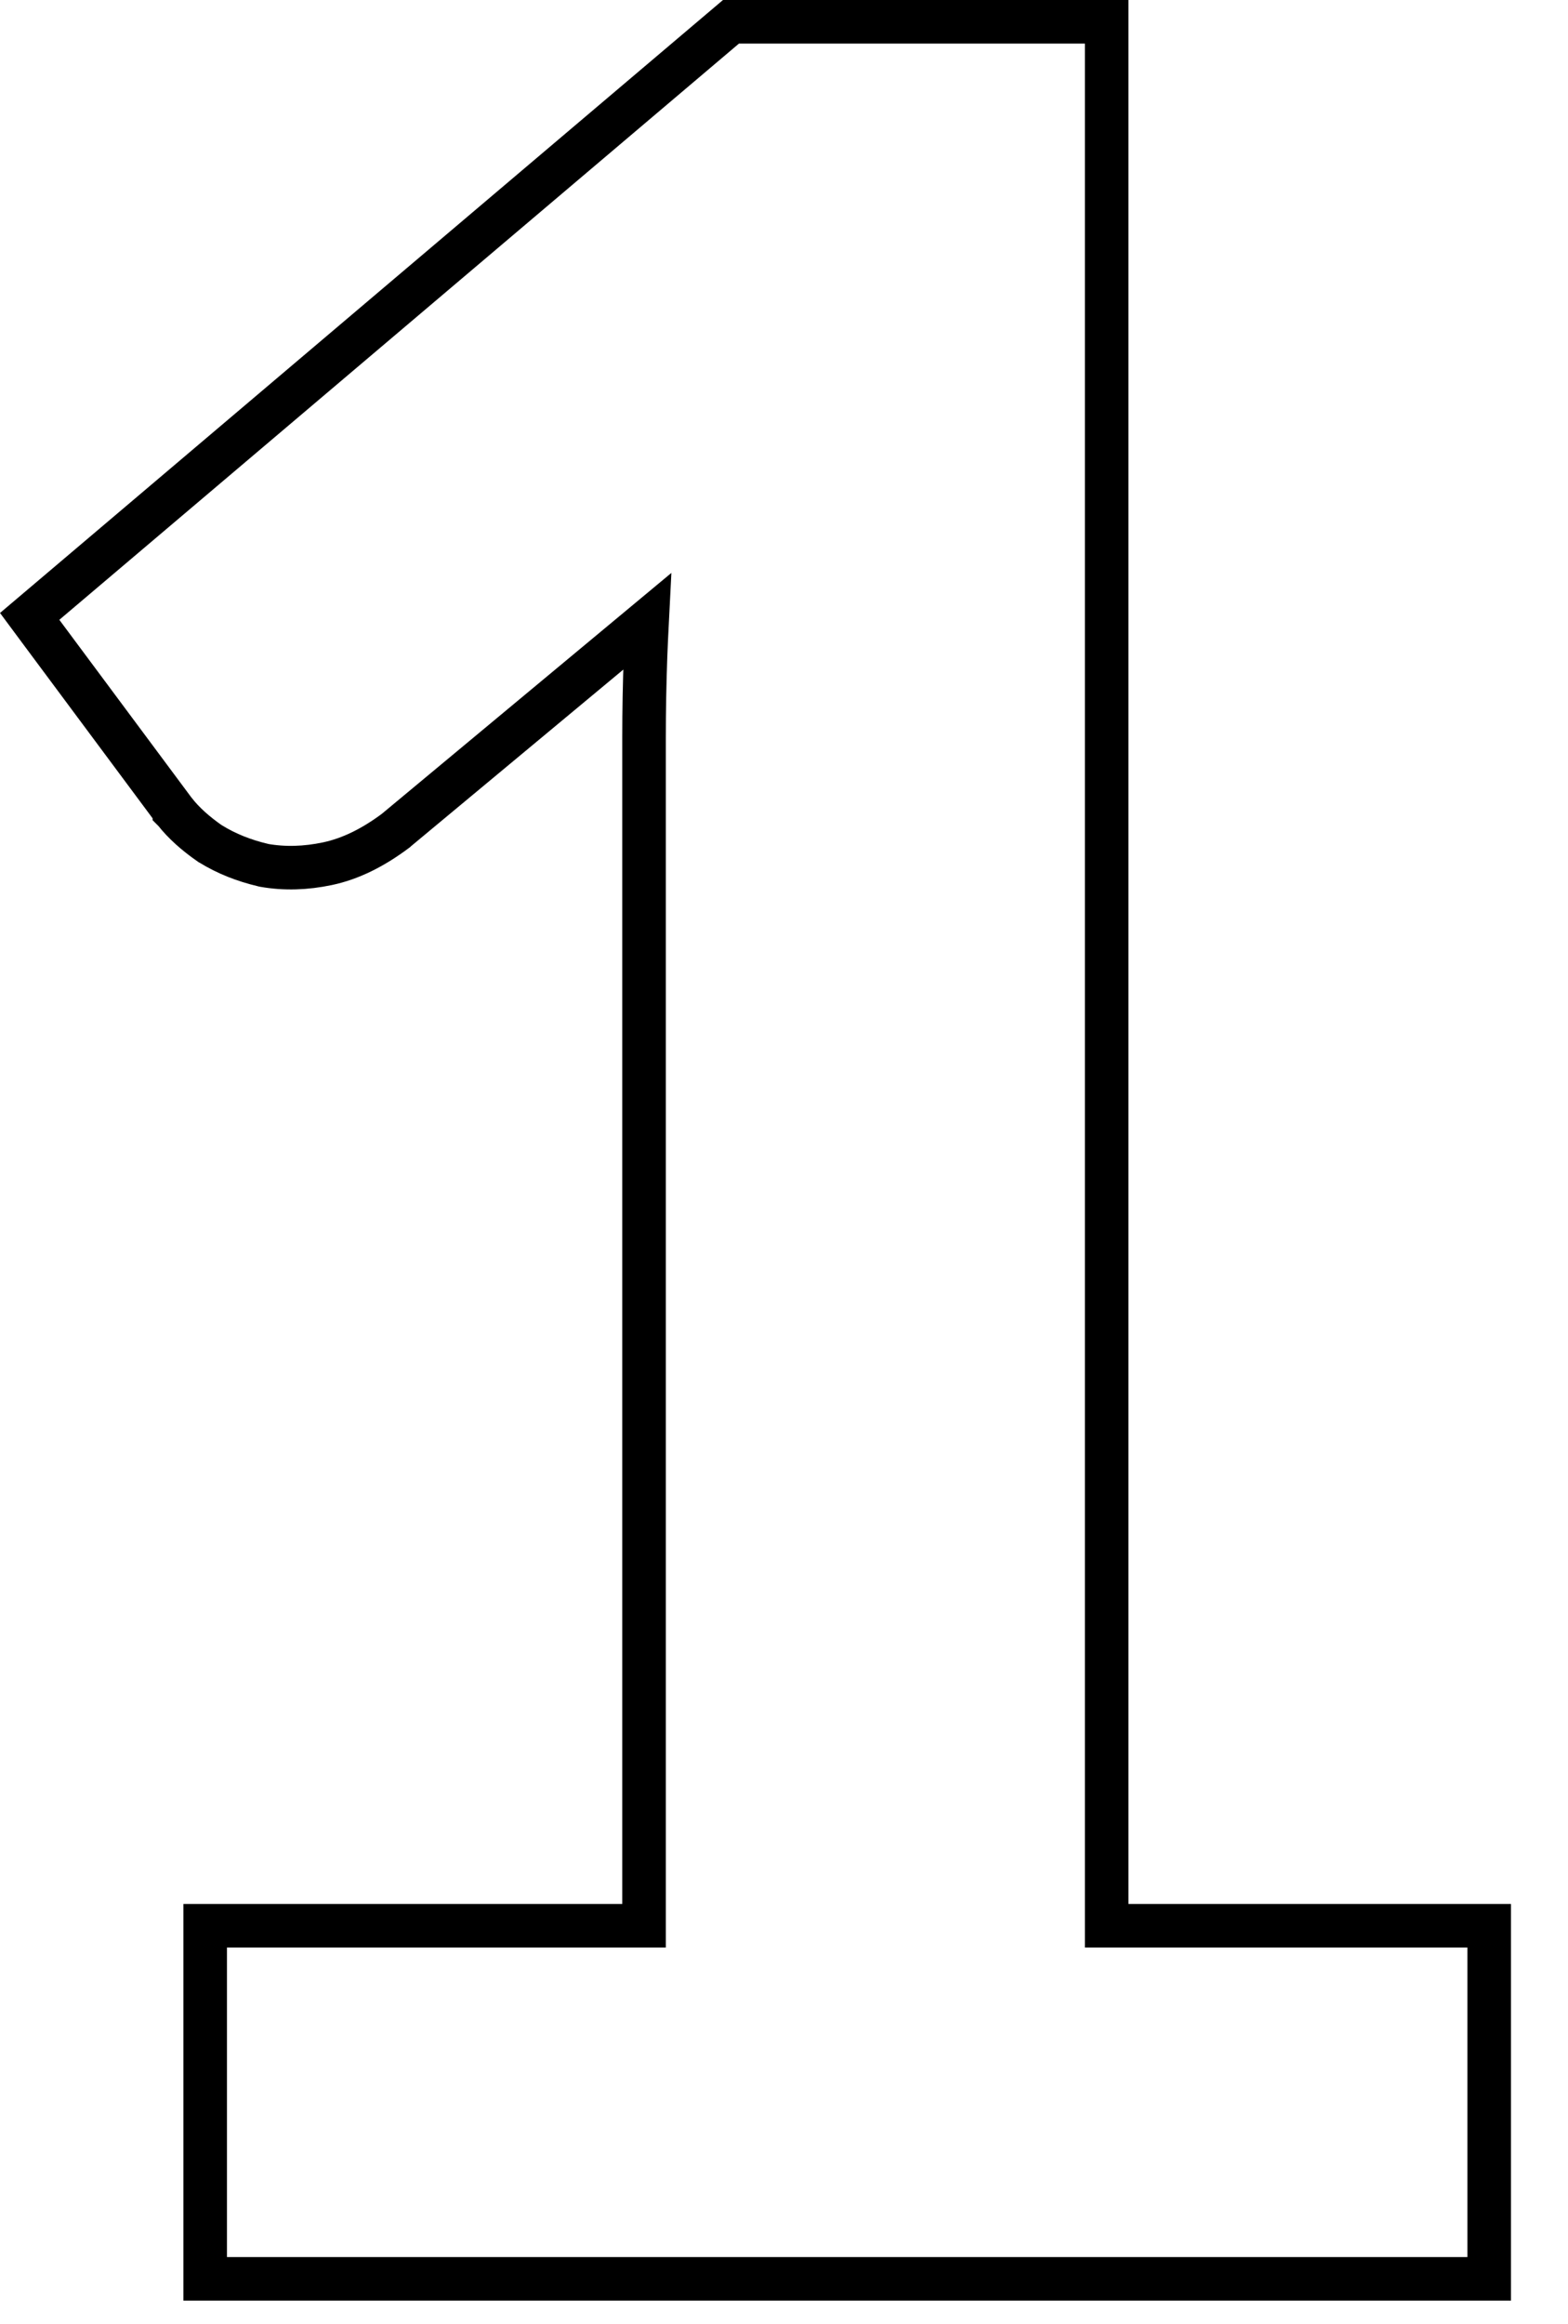 <?xml version="1.0" encoding="UTF-8"?> <svg xmlns="http://www.w3.org/2000/svg" width="27" height="40" viewBox="0 0 27 40" fill="none"><path d="M19.056 0.375V33.148H25.643V39.226H3.533V33.148H11.09V12.69C11.09 12.23 11.099 11.761 11.116 11.284C11.123 11.09 11.133 10.894 11.143 10.697L6.824 14.289L6.817 14.296L6.81 14.301C6.428 14.587 6.038 14.783 5.639 14.867C5.265 14.946 4.901 14.957 4.551 14.896L4.541 14.894L4.53 14.891C4.199 14.813 3.899 14.694 3.633 14.53L3.624 14.525L3.615 14.52C3.368 14.348 3.162 14.165 3.009 13.969L3.003 13.963V13.962L0.721 10.893L0.511 10.61L0.779 10.383L12.482 0.464L12.587 0.375H19.056Z" stroke="black" stroke-width="0.75"></path></svg> 
